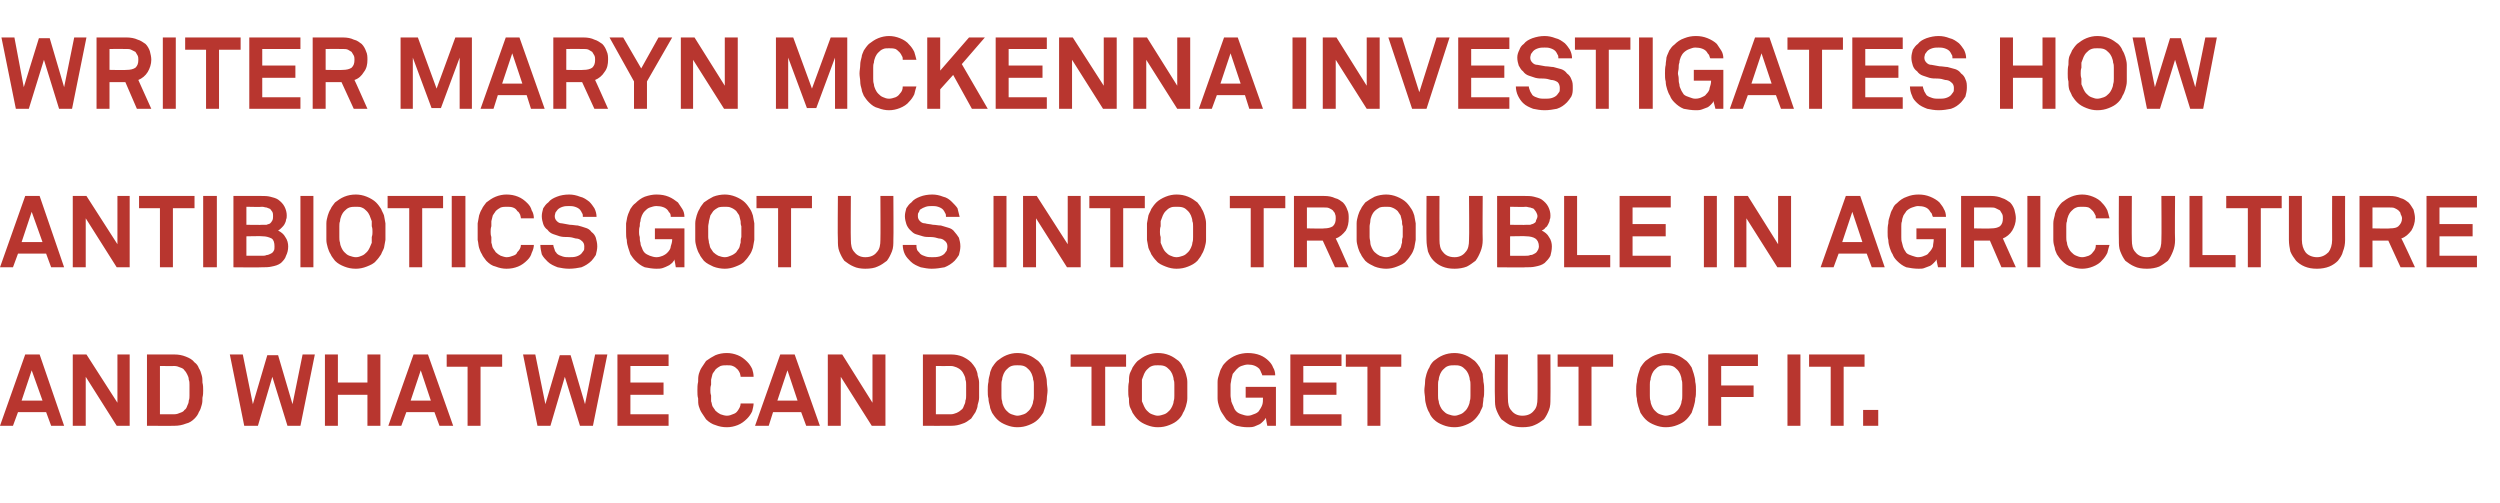 <?xml version="1.0" standalone="no"?><!DOCTYPE svg PUBLIC "-//W3C//DTD SVG 1.1//EN" "http://www.w3.org/Graphics/SVG/1.1/DTD/svg11.dtd"><svg xmlns="http://www.w3.org/2000/svg" version="1.1" width="347px" height="69.8px" viewBox="0 -5 347 69.8" style="top:-5px">  <desc>WrITEr MAryn MCKEnnA InvEsTIgATEs HoW AnTIBIoTICs goT Us InTo TroUBLE In AgrICULTUrE And WHAT WE CAn do To gET oUT of...</desc>  <defs/>  <g id="Polygon8554">    <path d="M 7.1 54.1 L 6.4 52.2 L 2.5 52.2 L 1.8 54.1 L 0 54.1 L 3.5 44.2 L 5.5 44.2 L 8.9 54.1 L 7.1 54.1 Z M 4.4 46.4 L 3 50.6 L 5.9 50.6 L 4.4 46.4 Z M 16.2 54.1 L 11.9 47.3 L 11.9 54.1 L 10.1 54.1 L 10.1 44.2 L 12 44.2 L 16.3 50.9 L 16.3 44.2 L 18 44.2 L 18 54.1 L 16.2 54.1 Z M 28.2 49.2 C 28.2 49.5 28.2 49.8 28.1 50.2 C 28.1 50.5 28.1 50.9 28 51.2 C 27.9 51.6 27.8 51.9 27.6 52.2 C 27.5 52.5 27.3 52.8 27 53.1 C 26.7 53.4 26.3 53.7 25.8 53.8 C 25.3 54 24.8 54.1 24.2 54.1 C 24.23 54.12 20.4 54.1 20.4 54.1 L 20.4 44.2 C 20.4 44.2 24.23 44.2 24.2 44.2 C 24.8 44.2 25.3 44.3 25.8 44.5 C 26.3 44.7 26.7 44.9 27 45.3 C 27.3 45.5 27.5 45.8 27.6 46.1 C 27.8 46.4 27.9 46.7 28 47.1 C 28.1 47.4 28.1 47.8 28.1 48.1 C 28.2 48.5 28.2 48.8 28.2 49.2 Z M 26.3 49.2 C 26.3 48.9 26.3 48.7 26.3 48.4 C 26.3 48.2 26.3 47.9 26.2 47.7 C 26.2 47.4 26.1 47.2 26 47 C 25.9 46.8 25.8 46.6 25.6 46.4 C 25.5 46.2 25.3 46.1 25 46 C 24.8 45.9 24.5 45.8 24.2 45.8 C 24.23 45.82 22.2 45.8 22.2 45.8 L 22.2 52.5 C 22.2 52.5 24.23 52.5 24.2 52.5 C 24.5 52.5 24.8 52.4 25 52.3 C 25.3 52.2 25.5 52.1 25.6 51.9 C 25.8 51.8 25.9 51.6 26 51.3 C 26.1 51.1 26.2 50.9 26.2 50.6 C 26.3 50.4 26.3 50.1 26.3 49.9 C 26.3 49.6 26.3 49.4 26.3 49.2 Z M 41.7 54.1 L 39.9 54.1 L 37.8 47.3 L 35.8 54.1 L 33.9 54.1 L 31.9 44.2 L 33.7 44.2 L 35.1 51.1 L 37.1 44.3 L 38.6 44.3 L 40.6 51.1 L 42 44.2 L 43.7 44.2 L 41.7 54.1 Z M 51 54.1 L 51 49.8 L 46.9 49.8 L 46.9 54.1 L 45.1 54.1 L 45.1 44.2 L 46.9 44.2 L 46.9 48.1 L 51 48.1 L 51 44.2 L 52.8 44.2 L 52.8 54.1 L 51 54.1 Z M 61 54.1 L 60.3 52.2 L 56.4 52.2 L 55.7 54.1 L 53.9 54.1 L 57.4 44.2 L 59.4 44.2 L 62.9 54.1 L 61 54.1 Z M 58.4 46.4 L 57 50.6 L 59.8 50.6 L 58.4 46.4 Z M 66.7 45.9 L 66.7 54.1 L 64.9 54.1 L 64.9 45.9 L 62 45.9 L 62 44.2 L 69.7 44.2 L 69.7 45.9 L 66.7 45.9 Z M 82.3 54.1 L 80.5 54.1 L 78.4 47.3 L 76.4 54.1 L 74.6 54.1 L 72.6 44.2 L 74.3 44.2 L 75.7 51.1 L 77.7 44.3 L 79.2 44.3 L 81.2 51.1 L 82.6 44.2 L 84.3 44.2 L 82.3 54.1 Z M 85.7 54.1 L 85.7 44.2 L 92.8 44.2 L 92.8 45.8 L 87.5 45.8 L 87.5 48.1 L 92.1 48.1 L 92.1 49.8 L 87.5 49.8 L 87.5 52.5 L 92.8 52.5 L 92.8 54.1 L 85.7 54.1 Z M 104.6 51 C 104.6 51.3 104.5 51.7 104.4 52.1 C 104.2 52.5 104 52.8 103.7 53.1 C 103.3 53.5 102.9 53.8 102.4 54 C 101.9 54.2 101.4 54.3 100.9 54.3 C 100.3 54.3 99.8 54.2 99.3 54 C 98.9 53.9 98.4 53.6 98 53.2 C 97.8 52.9 97.6 52.6 97.4 52.3 C 97.2 52 97.1 51.7 97 51.4 C 96.9 51.1 96.9 50.7 96.9 50.3 C 96.8 50 96.8 49.6 96.8 49.2 C 96.8 48.8 96.8 48.4 96.9 48 C 96.9 47.6 96.9 47.3 97 46.9 C 97.1 46.6 97.2 46.3 97.4 46 C 97.6 45.7 97.8 45.4 98 45.1 C 98.4 44.8 98.9 44.5 99.3 44.3 C 99.8 44.1 100.3 44 100.9 44 C 101.4 44 101.9 44.1 102.4 44.3 C 102.9 44.5 103.3 44.8 103.7 45.2 C 104 45.5 104.2 45.8 104.4 46.2 C 104.5 46.5 104.6 46.9 104.6 47.3 C 104.6 47.3 102.8 47.3 102.8 47.3 C 102.8 47.1 102.7 46.9 102.7 46.8 C 102.6 46.6 102.5 46.4 102.4 46.3 C 102.2 46.1 102 45.9 101.7 45.8 C 101.5 45.7 101.2 45.7 100.9 45.7 C 100.6 45.7 100.3 45.7 100 45.8 C 99.8 45.9 99.5 46.1 99.3 46.3 C 99.2 46.5 99 46.7 98.9 46.9 C 98.8 47.2 98.8 47.4 98.7 47.7 C 98.7 47.9 98.7 48.2 98.7 48.4 C 98.6 48.7 98.6 48.9 98.6 49.2 C 98.6 49.4 98.6 49.6 98.7 49.9 C 98.7 50.2 98.7 50.4 98.7 50.7 C 98.8 50.9 98.8 51.2 98.9 51.4 C 99 51.6 99.2 51.8 99.3 52 C 99.5 52.2 99.8 52.4 100 52.5 C 100.3 52.6 100.6 52.7 100.9 52.7 C 101.2 52.7 101.5 52.6 101.7 52.5 C 102 52.4 102.2 52.3 102.4 52 C 102.6 51.7 102.8 51.4 102.8 51 C 102.8 51 104.6 51 104.6 51 Z M 111.9 54.1 L 111.2 52.2 L 107.3 52.2 L 106.7 54.1 L 104.8 54.1 L 108.3 44.2 L 110.3 44.2 L 113.8 54.1 L 111.9 54.1 Z M 109.3 46.4 L 107.9 50.6 L 110.7 50.6 L 109.3 46.4 Z M 121 54.1 L 116.7 47.3 L 116.7 54.1 L 114.9 54.1 L 114.9 44.2 L 116.9 44.2 L 121.1 50.9 L 121.1 44.2 L 122.9 44.2 L 122.9 54.1 L 121 54.1 Z M 135.9 49.2 C 135.9 49.5 135.9 49.8 135.9 50.2 C 135.9 50.5 135.8 50.9 135.7 51.2 C 135.7 51.6 135.5 51.9 135.4 52.2 C 135.2 52.5 135 52.8 134.8 53.1 C 134.4 53.4 134 53.7 133.6 53.8 C 133.1 54 132.6 54.1 132 54.1 C 131.99 54.12 128.1 54.1 128.1 54.1 L 128.1 44.2 C 128.1 44.2 131.99 44.2 132 44.2 C 132.6 44.2 133.1 44.3 133.6 44.5 C 134 44.7 134.4 44.9 134.8 45.3 C 135 45.5 135.2 45.8 135.4 46.1 C 135.5 46.4 135.7 46.7 135.7 47.1 C 135.8 47.4 135.9 47.8 135.9 48.1 C 135.9 48.5 135.9 48.8 135.9 49.2 Z M 134.1 49.2 C 134.1 48.9 134.1 48.7 134.1 48.4 C 134.1 48.2 134.1 47.9 134 47.7 C 134 47.4 133.9 47.2 133.8 47 C 133.7 46.8 133.6 46.6 133.4 46.4 C 133.2 46.2 133 46.1 132.8 46 C 132.5 45.9 132.3 45.8 132 45.8 C 131.99 45.82 129.9 45.8 129.9 45.8 L 129.9 52.5 C 129.9 52.5 131.99 52.5 132 52.5 C 132.3 52.5 132.5 52.4 132.8 52.3 C 133 52.2 133.2 52.1 133.4 51.9 C 133.6 51.8 133.7 51.6 133.8 51.3 C 133.9 51.1 134 50.9 134 50.6 C 134.1 50.4 134.1 50.1 134.1 49.9 C 134.1 49.6 134.1 49.4 134.1 49.2 Z M 145.4 49.2 C 145.4 49.6 145.3 50 145.3 50.3 C 145.3 50.7 145.2 51 145.1 51.4 C 145 51.7 144.9 52 144.8 52.3 C 144.6 52.6 144.4 52.9 144.1 53.2 C 143.7 53.6 143.3 53.8 142.8 54 C 142.3 54.2 141.8 54.3 141.2 54.3 C 140.7 54.3 140.2 54.2 139.7 54 C 139.2 53.8 138.8 53.6 138.4 53.2 C 138.1 52.9 137.9 52.6 137.7 52.3 C 137.6 52 137.4 51.7 137.4 51.4 C 137.3 51 137.2 50.7 137.2 50.3 C 137.1 50 137.1 49.6 137.1 49.2 C 137.1 48.8 137.1 48.4 137.2 48 C 137.2 47.6 137.3 47.3 137.4 46.9 C 137.4 46.6 137.6 46.3 137.7 46 C 137.9 45.7 138.1 45.4 138.4 45.1 C 138.8 44.8 139.2 44.5 139.7 44.3 C 140.2 44.1 140.7 44 141.2 44 C 141.8 44 142.3 44.1 142.8 44.3 C 143.3 44.5 143.7 44.8 144.1 45.1 C 144.4 45.4 144.6 45.7 144.8 46 C 144.9 46.3 145 46.6 145.1 46.9 C 145.2 47.3 145.3 47.6 145.3 48 C 145.3 48.4 145.4 48.8 145.4 49.2 Z M 143.5 49.2 C 143.5 48.9 143.5 48.7 143.5 48.4 C 143.5 48.2 143.5 47.9 143.4 47.7 C 143.4 47.4 143.3 47.2 143.2 46.9 C 143.1 46.7 143 46.5 142.8 46.3 C 142.6 46.1 142.4 45.9 142.1 45.8 C 141.8 45.7 141.5 45.7 141.2 45.7 C 141 45.7 140.7 45.7 140.4 45.8 C 140.1 45.9 139.9 46.1 139.7 46.3 C 139.5 46.5 139.4 46.7 139.3 46.9 C 139.2 47.2 139.1 47.4 139.1 47.7 C 139 47.9 139 48.2 139 48.4 C 139 48.7 139 48.9 139 49.2 C 139 49.4 139 49.6 139 49.9 C 139 50.2 139 50.4 139.1 50.7 C 139.1 50.9 139.2 51.2 139.3 51.4 C 139.4 51.6 139.5 51.8 139.7 52 C 139.9 52.2 140.1 52.4 140.4 52.5 C 140.7 52.6 141 52.7 141.2 52.7 C 141.5 52.7 141.8 52.6 142.1 52.5 C 142.4 52.4 142.6 52.2 142.8 52 C 143 51.8 143.1 51.6 143.2 51.4 C 143.3 51.2 143.4 50.9 143.4 50.7 C 143.5 50.4 143.5 50.2 143.5 49.9 C 143.5 49.6 143.5 49.4 143.5 49.2 Z M 153.4 45.9 L 153.4 54.1 L 151.5 54.1 L 151.5 45.9 L 148.6 45.9 L 148.6 44.2 L 156.3 44.2 L 156.3 45.9 L 153.4 45.9 Z M 164.8 49.2 C 164.8 49.6 164.8 50 164.8 50.3 C 164.8 50.7 164.7 51 164.6 51.4 C 164.5 51.7 164.4 52 164.2 52.3 C 164.1 52.6 163.9 52.9 163.6 53.2 C 163.2 53.6 162.8 53.8 162.3 54 C 161.8 54.2 161.3 54.3 160.7 54.3 C 160.2 54.3 159.7 54.2 159.2 54 C 158.7 53.8 158.3 53.6 157.9 53.2 C 157.6 52.9 157.4 52.6 157.2 52.3 C 157.1 52 156.9 51.7 156.8 51.4 C 156.7 51 156.7 50.7 156.7 50.3 C 156.6 50 156.6 49.6 156.6 49.2 C 156.6 48.8 156.6 48.4 156.7 48 C 156.7 47.6 156.7 47.3 156.8 46.9 C 156.9 46.6 157.1 46.3 157.2 46 C 157.4 45.7 157.6 45.4 157.9 45.1 C 158.3 44.8 158.7 44.5 159.2 44.3 C 159.7 44.1 160.2 44 160.7 44 C 161.3 44 161.8 44.1 162.3 44.3 C 162.8 44.5 163.2 44.8 163.6 45.1 C 163.9 45.4 164.1 45.7 164.2 46 C 164.4 46.3 164.5 46.6 164.6 46.9 C 164.7 47.3 164.8 47.6 164.8 48 C 164.8 48.4 164.8 48.8 164.8 49.2 Z M 163 49.2 C 163 48.9 163 48.7 163 48.4 C 163 48.2 163 47.9 162.9 47.7 C 162.9 47.4 162.8 47.2 162.7 46.9 C 162.6 46.7 162.5 46.5 162.3 46.3 C 162.1 46.1 161.9 45.9 161.6 45.8 C 161.3 45.7 161 45.7 160.7 45.7 C 160.4 45.7 160.2 45.7 159.9 45.8 C 159.6 45.9 159.4 46.1 159.2 46.3 C 159 46.5 158.9 46.7 158.8 46.9 C 158.7 47.2 158.6 47.4 158.5 47.7 C 158.5 47.9 158.5 48.2 158.5 48.4 C 158.5 48.7 158.5 48.9 158.5 49.2 C 158.5 49.4 158.5 49.6 158.5 49.9 C 158.5 50.2 158.5 50.4 158.5 50.7 C 158.6 50.9 158.7 51.2 158.8 51.4 C 158.9 51.6 159 51.8 159.2 52 C 159.4 52.2 159.6 52.4 159.9 52.5 C 160.2 52.6 160.4 52.7 160.7 52.7 C 161 52.7 161.3 52.6 161.6 52.5 C 161.9 52.4 162.1 52.2 162.3 52 C 162.5 51.8 162.6 51.6 162.7 51.4 C 162.8 51.2 162.9 50.9 162.9 50.7 C 163 50.4 163 50.2 163 49.9 C 163 49.6 163 49.4 163 49.2 Z M 175.9 54.1 C 175.9 54.1 175.68 53.03 175.7 53 C 175.6 53.2 175.5 53.3 175.3 53.5 C 175.2 53.6 175 53.8 174.8 53.9 C 174.6 54 174.3 54.1 174.1 54.2 C 173.8 54.3 173.5 54.3 173.2 54.3 C 172.6 54.3 172.1 54.2 171.6 54.1 C 171.1 53.9 170.6 53.6 170.2 53.2 C 170 52.9 169.8 52.6 169.6 52.3 C 169.4 52 169.3 51.7 169.2 51.4 C 169.1 51.1 169 50.7 169 50.3 C 169 50 169 49.6 169 49.2 C 169 48.8 169 48.4 169 48 C 169 47.6 169.1 47.3 169.2 47 C 169.3 46.6 169.4 46.3 169.6 46 C 169.7 45.7 170 45.4 170.2 45.2 C 170.6 44.8 171.1 44.5 171.6 44.3 C 172.1 44.1 172.7 44 173.2 44 C 173.8 44 174.4 44.1 174.9 44.3 C 175.4 44.5 175.8 44.8 176.1 45.1 C 176.4 45.4 176.6 45.7 176.7 46 C 176.9 46.3 177 46.7 177 47.1 C 177 47.1 175.2 47.1 175.2 47.1 C 175.2 47 175.1 46.8 175 46.6 C 175 46.5 174.9 46.4 174.8 46.2 C 174.4 45.8 173.9 45.6 173.2 45.6 C 172.9 45.6 172.6 45.7 172.3 45.8 C 172 45.9 171.8 46.1 171.6 46.3 C 171.4 46.5 171.3 46.7 171.1 46.9 C 171 47.2 171 47.4 170.9 47.7 C 170.9 47.9 170.8 48.2 170.8 48.4 C 170.8 48.7 170.8 48.9 170.8 49.2 C 170.8 49.4 170.8 49.6 170.8 49.9 C 170.8 50.2 170.9 50.4 170.9 50.7 C 171 51 171.1 51.2 171.2 51.4 C 171.3 51.7 171.4 51.9 171.6 52.1 C 171.8 52.3 172 52.4 172.3 52.5 C 172.6 52.6 172.9 52.7 173.2 52.7 C 173.5 52.7 173.8 52.6 174 52.5 C 174.3 52.4 174.5 52.3 174.7 52.1 C 174.9 51.8 175.1 51.5 175.2 51.2 C 175.3 50.9 175.3 50.6 175.3 50.2 C 175.31 50.19 172.9 50.2 172.9 50.2 L 172.9 48.7 L 177.1 48.7 L 177.1 54.1 L 175.9 54.1 Z M 179.1 54.1 L 179.1 44.2 L 186.2 44.2 L 186.2 45.8 L 180.9 45.8 L 180.9 48.1 L 185.5 48.1 L 185.5 49.8 L 180.9 49.8 L 180.9 52.5 L 186.2 52.5 L 186.2 54.1 L 179.1 54.1 Z M 191.6 45.9 L 191.6 54.1 L 189.8 54.1 L 189.8 45.9 L 186.8 45.9 L 186.8 44.2 L 194.5 44.2 L 194.5 45.9 L 191.6 45.9 Z M 206 49.2 C 206 49.6 206 50 205.9 50.3 C 205.9 50.7 205.8 51 205.8 51.4 C 205.7 51.7 205.5 52 205.4 52.3 C 205.2 52.6 205 52.9 204.7 53.2 C 204.3 53.6 203.9 53.8 203.4 54 C 202.9 54.2 202.4 54.3 201.9 54.3 C 201.3 54.3 200.8 54.2 200.3 54 C 199.8 53.8 199.4 53.6 199 53.2 C 198.7 52.9 198.5 52.6 198.4 52.3 C 198.2 52 198.1 51.7 198 51.4 C 197.9 51 197.8 50.7 197.8 50.3 C 197.8 50 197.7 49.6 197.7 49.2 C 197.7 48.8 197.8 48.4 197.8 48 C 197.8 47.6 197.9 47.3 198 46.9 C 198.1 46.6 198.2 46.3 198.4 46 C 198.5 45.7 198.7 45.4 199 45.1 C 199.4 44.8 199.8 44.5 200.3 44.3 C 200.8 44.1 201.3 44 201.9 44 C 202.4 44 202.9 44.1 203.4 44.3 C 203.9 44.5 204.3 44.8 204.7 45.1 C 205 45.4 205.2 45.7 205.4 46 C 205.5 46.3 205.7 46.6 205.8 46.9 C 205.8 47.3 205.9 47.6 205.9 48 C 206 48.4 206 48.8 206 49.2 Z M 204.1 49.2 C 204.1 48.9 204.1 48.7 204.1 48.4 C 204.1 48.2 204.1 47.9 204 47.7 C 204 47.4 203.9 47.2 203.8 46.9 C 203.7 46.7 203.6 46.5 203.4 46.3 C 203.2 46.1 203 45.9 202.7 45.8 C 202.4 45.7 202.2 45.7 201.9 45.7 C 201.6 45.7 201.3 45.7 201 45.8 C 200.7 45.9 200.5 46.1 200.3 46.3 C 200.1 46.5 200 46.7 199.9 46.9 C 199.8 47.2 199.7 47.4 199.7 47.7 C 199.6 47.9 199.6 48.2 199.6 48.4 C 199.6 48.7 199.6 48.9 199.6 49.2 C 199.6 49.4 199.6 49.6 199.6 49.9 C 199.6 50.2 199.6 50.4 199.7 50.7 C 199.7 50.9 199.8 51.2 199.9 51.4 C 200 51.6 200.1 51.8 200.3 52 C 200.5 52.2 200.7 52.4 201 52.5 C 201.3 52.6 201.6 52.7 201.9 52.7 C 202.2 52.7 202.4 52.6 202.7 52.5 C 203 52.4 203.2 52.2 203.4 52 C 203.6 51.8 203.7 51.6 203.8 51.4 C 203.9 51.2 204 50.9 204 50.7 C 204.1 50.4 204.1 50.2 204.1 49.9 C 204.1 49.6 204.1 49.4 204.1 49.2 Z M 215.2 50.3 C 215.2 50.9 215.2 51.4 215 51.9 C 214.8 52.4 214.6 52.8 214.3 53.2 C 213.9 53.5 213.5 53.8 213 54 C 212.6 54.2 212 54.3 211.3 54.3 C 210.7 54.3 210.1 54.2 209.6 54 C 209.2 53.8 208.8 53.5 208.4 53.2 C 208.1 52.8 207.9 52.4 207.7 51.9 C 207.5 51.4 207.5 50.9 207.5 50.3 C 207.45 50.31 207.5 44.2 207.5 44.2 L 209.3 44.2 C 209.3 44.2 209.26 50.29 209.3 50.3 C 209.3 51 209.4 51.6 209.8 52 C 210.1 52.4 210.6 52.7 211.3 52.7 C 212.1 52.7 212.6 52.4 212.9 52 C 213.3 51.6 213.4 51 213.4 50.3 C 213.43 50.29 213.4 44.2 213.4 44.2 L 215.2 44.2 C 215.2 44.2 215.23 50.31 215.2 50.3 Z M 220.9 45.9 L 220.9 54.1 L 219.1 54.1 L 219.1 45.9 L 216.2 45.9 L 216.2 44.2 L 223.9 44.2 L 223.9 45.9 L 220.9 45.9 Z M 235.4 49.2 C 235.4 49.6 235.4 50 235.3 50.3 C 235.3 50.7 235.2 51 235.1 51.4 C 235 51.7 234.9 52 234.8 52.3 C 234.6 52.6 234.4 52.9 234.1 53.2 C 233.7 53.6 233.3 53.8 232.8 54 C 232.3 54.2 231.8 54.3 231.2 54.3 C 230.7 54.3 230.2 54.2 229.7 54 C 229.2 53.8 228.8 53.6 228.4 53.2 C 228.1 52.9 227.9 52.6 227.7 52.3 C 227.6 52 227.5 51.7 227.4 51.4 C 227.3 51 227.2 50.7 227.2 50.3 C 227.1 50 227.1 49.6 227.1 49.2 C 227.1 48.8 227.1 48.4 227.2 48 C 227.2 47.6 227.3 47.3 227.4 46.9 C 227.5 46.6 227.6 46.3 227.7 46 C 227.9 45.7 228.1 45.4 228.4 45.1 C 228.8 44.8 229.2 44.5 229.7 44.3 C 230.2 44.1 230.7 44 231.2 44 C 231.8 44 232.3 44.1 232.8 44.3 C 233.3 44.5 233.7 44.8 234.1 45.1 C 234.4 45.4 234.6 45.7 234.8 46 C 234.9 46.3 235 46.6 235.1 46.9 C 235.2 47.3 235.3 47.6 235.3 48 C 235.4 48.4 235.4 48.8 235.4 49.2 Z M 233.5 49.2 C 233.5 48.9 233.5 48.7 233.5 48.4 C 233.5 48.2 233.5 47.9 233.4 47.7 C 233.4 47.4 233.3 47.2 233.2 46.9 C 233.1 46.7 233 46.5 232.8 46.3 C 232.6 46.1 232.4 45.9 232.1 45.8 C 231.8 45.7 231.5 45.7 231.2 45.7 C 231 45.7 230.7 45.7 230.4 45.8 C 230.1 45.9 229.9 46.1 229.7 46.3 C 229.5 46.5 229.4 46.7 229.3 46.9 C 229.2 47.2 229.1 47.4 229.1 47.7 C 229 47.9 229 48.2 229 48.4 C 229 48.7 229 48.9 229 49.2 C 229 49.4 229 49.6 229 49.9 C 229 50.2 229 50.4 229.1 50.7 C 229.1 50.9 229.2 51.2 229.3 51.4 C 229.4 51.6 229.5 51.8 229.7 52 C 229.9 52.2 230.1 52.4 230.4 52.5 C 230.7 52.6 231 52.7 231.2 52.7 C 231.5 52.7 231.8 52.6 232.1 52.5 C 232.4 52.4 232.6 52.2 232.8 52 C 233 51.8 233.1 51.6 233.2 51.4 C 233.3 51.2 233.4 50.9 233.4 50.7 C 233.5 50.4 233.5 50.2 233.5 49.9 C 233.5 49.6 233.5 49.4 233.5 49.2 Z M 238.9 45.8 L 238.9 48.5 L 243.4 48.5 L 243.4 50.1 L 238.9 50.1 L 238.9 54.1 L 237.1 54.1 L 237.1 44.2 L 244 44.2 L 244 45.8 L 238.9 45.8 Z M 248.1 54.1 L 248.1 44.2 L 249.9 44.2 L 249.9 54.1 L 248.1 54.1 Z M 255.9 45.9 L 255.9 54.1 L 254.1 54.1 L 254.1 45.9 L 251.1 45.9 L 251.1 44.2 L 258.8 44.2 L 258.8 45.9 L 255.9 45.9 Z M 258.6 54.1 L 258.6 51.9 L 260.7 51.9 L 260.7 54.1 L 258.6 54.1 Z " stroke="none" fill="#b8362f"/>  </g>  <g id="Polygon8553">    <path d="M 7.1 32.1 L 6.4 30.2 L 2.5 30.2 L 1.8 32.1 L 0 32.1 L 3.5 22.2 L 5.5 22.2 L 8.9 32.1 L 7.1 32.1 Z M 4.4 24.4 L 3 28.6 L 5.9 28.6 L 4.4 24.4 Z M 16.2 32.1 L 11.9 25.3 L 11.9 32.1 L 10.1 32.1 L 10.1 22.2 L 12 22.2 L 16.3 28.9 L 16.3 22.2 L 18 22.2 L 18 32.1 L 16.2 32.1 Z M 24 23.9 L 24 32.1 L 22.2 32.1 L 22.2 23.9 L 19.3 23.9 L 19.3 22.2 L 27 22.2 L 27 23.9 L 24 23.9 Z M 28.2 32.1 L 28.2 22.2 L 30.1 22.2 L 30.1 32.1 L 28.2 32.1 Z M 40 29.2 C 40 29.7 39.9 30.1 39.7 30.5 C 39.6 30.9 39.3 31.2 39 31.5 C 38.6 31.8 38.2 31.9 37.7 32 C 37.3 32.1 36.8 32.1 36.3 32.1 C 36.33 32.14 32.4 32.1 32.4 32.1 L 32.4 22.2 C 32.4 22.2 36.33 22.2 36.3 22.2 C 36.7 22.2 37.1 22.2 37.5 22.3 C 37.9 22.4 38.3 22.5 38.6 22.7 C 39 23 39.3 23.3 39.5 23.7 C 39.7 24.1 39.8 24.5 39.8 24.9 C 39.8 25.1 39.8 25.3 39.7 25.5 C 39.7 25.7 39.6 25.9 39.5 26.1 C 39.4 26.3 39.2 26.5 39.1 26.6 C 38.9 26.8 38.8 26.9 38.6 27 C 39 27.2 39.4 27.5 39.6 27.9 C 39.9 28.3 40 28.8 40 29.2 Z M 37.9 25 C 37.9 24.8 37.9 24.6 37.8 24.4 C 37.7 24.3 37.6 24.1 37.5 24 C 37.3 23.9 37.2 23.9 37 23.8 C 36.8 23.8 36.6 23.7 36.4 23.7 C 36.4 23.75 34.2 23.7 34.2 23.7 L 34.2 26.2 C 34.2 26.2 36.44 26.24 36.4 26.2 C 36.6 26.2 36.8 26.2 37 26.2 C 37.2 26.1 37.4 26.1 37.5 26 C 37.6 25.9 37.7 25.8 37.8 25.6 C 37.9 25.4 37.9 25.2 37.9 25 Z M 38.1 29.2 C 38.1 28.7 38 28.3 37.7 28.1 C 37.3 27.9 36.9 27.8 36.5 27.8 C 36.46 27.75 34.2 27.8 34.2 27.8 L 34.2 30.5 C 34.2 30.5 36.4 30.51 36.4 30.5 C 36.6 30.5 36.8 30.5 37 30.4 C 37.2 30.4 37.4 30.3 37.6 30.2 C 37.8 30.1 37.9 30 38 29.8 C 38.1 29.7 38.1 29.4 38.1 29.2 Z M 41.7 32.1 L 41.7 22.2 L 43.5 22.2 L 43.5 32.1 L 41.7 32.1 Z M 53.5 27.2 C 53.5 27.6 53.5 28 53.5 28.3 C 53.4 28.7 53.4 29 53.3 29.4 C 53.2 29.7 53 30 52.9 30.3 C 52.7 30.6 52.5 30.9 52.2 31.2 C 51.9 31.6 51.4 31.8 50.9 32 C 50.4 32.2 49.9 32.3 49.4 32.3 C 48.8 32.3 48.3 32.2 47.8 32 C 47.3 31.8 46.9 31.6 46.5 31.2 C 46.3 30.9 46 30.6 45.9 30.3 C 45.7 30 45.6 29.7 45.5 29.4 C 45.4 29 45.3 28.7 45.3 28.3 C 45.3 28 45.3 27.6 45.3 27.2 C 45.3 26.8 45.3 26.4 45.3 26 C 45.3 25.6 45.4 25.3 45.5 24.9 C 45.6 24.6 45.7 24.3 45.9 24 C 46 23.7 46.3 23.4 46.5 23.1 C 46.9 22.8 47.3 22.5 47.8 22.3 C 48.3 22.1 48.8 22 49.4 22 C 49.9 22 50.4 22.1 50.9 22.3 C 51.4 22.5 51.9 22.8 52.2 23.1 C 52.5 23.4 52.7 23.7 52.9 24 C 53 24.3 53.2 24.6 53.3 24.9 C 53.4 25.3 53.4 25.6 53.5 26 C 53.5 26.4 53.5 26.8 53.5 27.2 Z M 51.7 27.2 C 51.7 26.9 51.7 26.7 51.6 26.4 C 51.6 26.2 51.6 25.9 51.6 25.7 C 51.5 25.4 51.4 25.2 51.3 24.9 C 51.2 24.7 51.1 24.5 50.9 24.3 C 50.7 24.1 50.5 23.9 50.2 23.8 C 50 23.7 49.7 23.7 49.4 23.7 C 49.1 23.7 48.8 23.7 48.5 23.8 C 48.2 23.9 48 24.1 47.8 24.3 C 47.6 24.5 47.5 24.7 47.4 24.9 C 47.3 25.2 47.2 25.4 47.2 25.7 C 47.1 25.9 47.1 26.2 47.1 26.4 C 47.1 26.7 47.1 26.9 47.1 27.2 C 47.1 27.4 47.1 27.6 47.1 27.9 C 47.1 28.2 47.1 28.4 47.2 28.7 C 47.2 28.9 47.3 29.2 47.4 29.4 C 47.5 29.6 47.6 29.8 47.8 30 C 48 30.2 48.2 30.4 48.5 30.5 C 48.8 30.6 49.1 30.7 49.4 30.7 C 49.7 30.7 50 30.6 50.2 30.5 C 50.5 30.4 50.7 30.2 50.9 30 C 51.1 29.8 51.2 29.6 51.3 29.4 C 51.4 29.2 51.5 28.9 51.6 28.7 C 51.6 28.4 51.6 28.2 51.6 27.9 C 51.7 27.6 51.7 27.4 51.7 27.2 Z M 58.6 23.9 L 58.6 32.1 L 56.8 32.1 L 56.8 23.9 L 53.8 23.9 L 53.8 22.2 L 61.5 22.2 L 61.5 23.9 L 58.6 23.9 Z M 62.7 32.1 L 62.7 22.2 L 64.6 22.2 L 64.6 32.1 L 62.7 32.1 Z M 74.1 29 C 74.1 29.3 74 29.7 73.8 30.1 C 73.7 30.5 73.5 30.8 73.2 31.1 C 72.8 31.5 72.4 31.8 71.9 32 C 71.4 32.2 70.9 32.3 70.3 32.3 C 69.8 32.3 69.3 32.2 68.8 32 C 68.3 31.9 67.9 31.6 67.5 31.2 C 67.3 30.9 67 30.6 66.9 30.3 C 66.7 30 66.6 29.7 66.5 29.4 C 66.4 29.1 66.4 28.7 66.3 28.3 C 66.3 28 66.3 27.6 66.3 27.2 C 66.3 26.8 66.3 26.4 66.3 26 C 66.4 25.6 66.4 25.3 66.5 24.9 C 66.6 24.6 66.7 24.3 66.9 24 C 67 23.7 67.3 23.4 67.5 23.1 C 67.9 22.8 68.3 22.5 68.8 22.3 C 69.3 22.1 69.8 22 70.3 22 C 70.9 22 71.4 22.1 71.9 22.3 C 72.4 22.5 72.8 22.8 73.2 23.2 C 73.5 23.5 73.7 23.8 73.8 24.2 C 74 24.5 74.1 24.9 74.1 25.3 C 74.1 25.3 72.3 25.3 72.3 25.3 C 72.3 25.1 72.2 24.9 72.2 24.8 C 72.1 24.6 72 24.4 71.8 24.3 C 71.7 24.1 71.5 23.9 71.2 23.8 C 70.9 23.7 70.7 23.7 70.3 23.7 C 70.1 23.7 69.8 23.7 69.5 23.8 C 69.3 23.9 69 24.1 68.8 24.3 C 68.7 24.5 68.5 24.7 68.4 24.9 C 68.3 25.2 68.3 25.4 68.2 25.7 C 68.2 25.9 68.2 26.2 68.2 26.4 C 68.1 26.7 68.1 26.9 68.1 27.2 C 68.1 27.4 68.1 27.6 68.2 27.9 C 68.2 28.2 68.2 28.4 68.2 28.7 C 68.3 28.9 68.3 29.2 68.4 29.4 C 68.5 29.6 68.7 29.8 68.8 30 C 69 30.2 69.3 30.4 69.5 30.5 C 69.8 30.6 70.1 30.7 70.3 30.7 C 70.7 30.7 70.9 30.6 71.2 30.5 C 71.5 30.4 71.7 30.3 71.8 30 C 72.1 29.7 72.3 29.4 72.3 29 C 72.3 29 74.1 29 74.1 29 Z M 82.9 29.2 C 82.9 29.6 82.8 30 82.7 30.4 C 82.5 30.7 82.3 31 82.1 31.2 C 81.7 31.6 81.2 31.9 80.7 32.1 C 80.2 32.2 79.6 32.3 79 32.3 C 78.4 32.3 77.9 32.2 77.4 32.1 C 76.9 31.9 76.4 31.7 76 31.3 C 75.7 31 75.4 30.7 75.2 30.3 C 75.1 29.9 75 29.4 75 29 C 75 29 76.8 29 76.8 29 C 76.8 29.2 76.9 29.4 77 29.7 C 77 29.9 77.2 30 77.3 30.2 C 77.5 30.4 77.8 30.5 78.1 30.6 C 78.4 30.7 78.7 30.7 79 30.7 C 79.3 30.7 79.7 30.7 80 30.6 C 80.3 30.5 80.5 30.4 80.7 30.2 C 80.8 30.1 80.9 29.9 81 29.8 C 81.1 29.7 81.1 29.5 81.1 29.2 C 81.1 28.9 81 28.6 80.7 28.4 C 80.5 28.2 80.2 28.1 79.9 28.1 C 79.6 28 79.2 27.9 78.8 27.9 C 78.4 27.9 78.1 27.9 77.7 27.8 C 77.4 27.7 77.1 27.6 76.8 27.5 C 76.5 27.4 76.2 27.2 76 26.9 C 75.7 26.7 75.5 26.4 75.4 26.1 C 75.3 25.8 75.2 25.4 75.2 25 C 75.2 24.6 75.3 24.3 75.4 23.9 C 75.6 23.6 75.8 23.3 76.1 23.1 C 76.4 22.7 76.8 22.5 77.3 22.3 C 77.8 22.1 78.4 22 79 22 C 79.5 22 80 22.1 80.5 22.3 C 81 22.4 81.4 22.7 81.8 23 C 82.1 23.3 82.3 23.6 82.5 23.9 C 82.7 24.3 82.8 24.7 82.8 25.1 C 82.8 25.1 80.9 25.1 80.9 25.1 C 80.9 24.9 80.9 24.7 80.8 24.6 C 80.7 24.4 80.6 24.2 80.5 24.1 C 80.3 23.9 80.1 23.8 79.8 23.7 C 79.5 23.6 79.2 23.6 79 23.6 C 78.7 23.6 78.4 23.6 78.1 23.7 C 77.8 23.8 77.6 23.9 77.4 24.1 C 77.3 24.2 77.2 24.4 77.1 24.5 C 77.1 24.6 77 24.8 77 25 C 77 25.3 77.1 25.5 77.3 25.7 C 77.5 25.9 77.7 26 78 26 C 78.4 26.1 78.7 26.1 79.1 26.2 C 79.5 26.2 79.9 26.3 80.2 26.3 C 80.6 26.4 80.9 26.5 81.2 26.6 C 81.6 26.7 81.9 26.9 82.1 27.2 C 82.4 27.4 82.6 27.7 82.7 28 C 82.8 28.4 82.9 28.7 82.9 29.2 Z M 93.8 32.1 C 93.8 32.1 93.63 31.03 93.6 31 C 93.6 31.2 93.4 31.3 93.3 31.5 C 93.1 31.6 93 31.8 92.7 31.9 C 92.5 32 92.3 32.1 92 32.2 C 91.7 32.3 91.4 32.3 91.1 32.3 C 90.6 32.3 90 32.2 89.5 32.1 C 89 31.9 88.6 31.6 88.2 31.2 C 87.9 30.9 87.7 30.6 87.5 30.3 C 87.4 30 87.3 29.7 87.2 29.4 C 87.1 29.1 87 28.7 87 28.3 C 86.9 28 86.9 27.6 86.9 27.2 C 86.9 26.8 86.9 26.4 86.9 26 C 87 25.6 87 25.3 87.1 25 C 87.2 24.6 87.4 24.3 87.5 24 C 87.7 23.7 87.9 23.4 88.2 23.2 C 88.6 22.8 89 22.5 89.5 22.3 C 90.1 22.1 90.6 22 91.1 22 C 91.8 22 92.3 22.1 92.8 22.3 C 93.3 22.5 93.7 22.8 94.1 23.1 C 94.3 23.4 94.5 23.7 94.7 24 C 94.9 24.3 95 24.7 95 25.1 C 95 25.1 93.1 25.1 93.1 25.1 C 93.1 25 93.1 24.8 93 24.6 C 92.9 24.5 92.8 24.4 92.7 24.2 C 92.4 23.8 91.8 23.6 91.1 23.6 C 90.8 23.6 90.5 23.7 90.2 23.8 C 89.9 23.9 89.7 24.1 89.5 24.3 C 89.3 24.5 89.2 24.7 89.1 24.9 C 89 25.2 88.9 25.4 88.9 25.7 C 88.8 25.9 88.8 26.2 88.8 26.4 C 88.7 26.7 88.7 26.9 88.7 27.2 C 88.7 27.4 88.7 27.6 88.8 27.9 C 88.8 28.2 88.8 28.4 88.9 28.7 C 88.9 29 89 29.2 89.1 29.4 C 89.2 29.7 89.3 29.9 89.5 30.1 C 89.7 30.3 90 30.4 90.2 30.5 C 90.5 30.6 90.8 30.7 91.1 30.7 C 91.5 30.7 91.7 30.6 92 30.5 C 92.2 30.4 92.4 30.3 92.6 30.1 C 92.9 29.8 93.1 29.5 93.1 29.2 C 93.2 28.9 93.3 28.6 93.3 28.2 C 93.25 28.19 90.9 28.2 90.9 28.2 L 90.9 26.7 L 95 26.7 L 95 32.1 L 93.8 32.1 Z M 104.7 27.2 C 104.7 27.6 104.7 28 104.7 28.3 C 104.6 28.7 104.6 29 104.5 29.4 C 104.4 29.7 104.3 30 104.1 30.3 C 103.9 30.6 103.7 30.9 103.4 31.2 C 103.1 31.6 102.6 31.8 102.1 32 C 101.6 32.2 101.1 32.3 100.6 32.3 C 100.1 32.3 99.5 32.2 99 32 C 98.6 31.8 98.1 31.6 97.7 31.2 C 97.5 30.9 97.2 30.6 97.1 30.3 C 96.9 30 96.8 29.7 96.7 29.4 C 96.6 29 96.5 28.7 96.5 28.3 C 96.5 28 96.5 27.6 96.5 27.2 C 96.5 26.8 96.5 26.4 96.5 26 C 96.5 25.6 96.6 25.3 96.7 24.9 C 96.8 24.6 96.9 24.3 97.1 24 C 97.2 23.7 97.5 23.4 97.7 23.1 C 98.1 22.8 98.6 22.5 99 22.3 C 99.5 22.1 100.1 22 100.6 22 C 101.1 22 101.6 22.1 102.1 22.3 C 102.6 22.5 103.1 22.8 103.4 23.1 C 103.7 23.4 103.9 23.7 104.1 24 C 104.3 24.3 104.4 24.6 104.5 24.9 C 104.6 25.3 104.6 25.6 104.7 26 C 104.7 26.4 104.7 26.8 104.7 27.2 Z M 102.9 27.2 C 102.9 26.9 102.9 26.7 102.9 26.4 C 102.8 26.2 102.8 25.9 102.8 25.7 C 102.7 25.4 102.7 25.2 102.6 24.9 C 102.5 24.7 102.3 24.5 102.2 24.3 C 102 24.1 101.7 23.9 101.4 23.8 C 101.2 23.7 100.9 23.7 100.6 23.7 C 100.3 23.7 100 23.7 99.7 23.8 C 99.5 23.9 99.2 24.1 99 24.3 C 98.9 24.5 98.7 24.7 98.6 24.9 C 98.5 25.2 98.5 25.4 98.4 25.7 C 98.4 25.9 98.3 26.2 98.3 26.4 C 98.3 26.7 98.3 26.9 98.3 27.2 C 98.3 27.4 98.3 27.6 98.3 27.9 C 98.3 28.2 98.4 28.4 98.4 28.7 C 98.5 28.9 98.5 29.2 98.6 29.4 C 98.7 29.6 98.9 29.8 99 30 C 99.2 30.2 99.5 30.4 99.7 30.5 C 100 30.6 100.3 30.7 100.6 30.7 C 100.9 30.7 101.2 30.6 101.4 30.5 C 101.7 30.4 102 30.2 102.2 30 C 102.3 29.8 102.5 29.6 102.6 29.4 C 102.7 29.2 102.7 28.9 102.8 28.7 C 102.8 28.4 102.8 28.2 102.9 27.9 C 102.9 27.6 102.9 27.4 102.9 27.2 Z M 109.8 23.9 L 109.8 32.1 L 108 32.1 L 108 23.9 L 105 23.9 L 105 22.2 L 112.7 22.2 L 112.7 23.9 L 109.8 23.9 Z M 124 28.3 C 124 28.9 124 29.4 123.8 29.9 C 123.6 30.4 123.4 30.8 123.1 31.2 C 122.7 31.5 122.3 31.8 121.8 32 C 121.4 32.2 120.8 32.3 120.1 32.3 C 119.5 32.3 118.9 32.2 118.5 32 C 118 31.8 117.6 31.5 117.2 31.2 C 116.9 30.8 116.7 30.4 116.5 29.9 C 116.3 29.4 116.3 28.9 116.3 28.3 C 116.25 28.31 116.3 22.2 116.3 22.2 L 118.1 22.2 C 118.1 22.2 118.06 28.29 118.1 28.3 C 118.1 29 118.2 29.6 118.6 30 C 118.9 30.4 119.4 30.7 120.1 30.7 C 120.9 30.7 121.4 30.4 121.7 30 C 122.1 29.6 122.2 29 122.2 28.3 C 122.23 28.29 122.2 22.2 122.2 22.2 L 124 22.2 C 124 22.2 124.04 28.31 124 28.3 Z M 133.3 29.2 C 133.3 29.6 133.2 30 133.1 30.4 C 132.9 30.7 132.7 31 132.5 31.2 C 132.1 31.6 131.6 31.9 131.1 32.1 C 130.5 32.2 130 32.3 129.3 32.3 C 128.8 32.3 128.3 32.2 127.8 32.1 C 127.3 31.9 126.8 31.7 126.4 31.3 C 126.1 31 125.8 30.7 125.6 30.3 C 125.4 29.9 125.3 29.4 125.3 29 C 125.3 29 127.2 29 127.2 29 C 127.2 29.2 127.2 29.4 127.3 29.7 C 127.4 29.9 127.6 30 127.7 30.2 C 127.9 30.4 128.2 30.5 128.5 30.6 C 128.8 30.7 129.1 30.7 129.4 30.7 C 129.7 30.7 130 30.7 130.4 30.6 C 130.7 30.5 130.9 30.4 131.1 30.2 C 131.2 30.1 131.3 29.9 131.4 29.8 C 131.4 29.7 131.5 29.5 131.5 29.2 C 131.5 28.9 131.4 28.6 131.1 28.4 C 130.9 28.2 130.6 28.1 130.3 28.1 C 130 28 129.6 27.9 129.2 27.9 C 128.8 27.9 128.4 27.9 128.1 27.8 C 127.8 27.7 127.4 27.6 127.1 27.5 C 126.8 27.4 126.6 27.2 126.3 26.9 C 126.1 26.7 125.9 26.4 125.8 26.1 C 125.7 25.8 125.6 25.4 125.6 25 C 125.6 24.6 125.7 24.3 125.8 23.9 C 126 23.6 126.2 23.3 126.5 23.1 C 126.8 22.7 127.2 22.5 127.7 22.3 C 128.2 22.1 128.8 22 129.4 22 C 129.9 22 130.4 22.1 130.9 22.3 C 131.4 22.4 131.8 22.7 132.1 23 C 132.4 23.3 132.7 23.6 132.9 23.9 C 133 24.3 133.1 24.7 133.2 25.1 C 133.2 25.1 131.3 25.1 131.3 25.1 C 131.3 24.9 131.3 24.7 131.2 24.6 C 131.1 24.4 131 24.2 130.9 24.1 C 130.7 23.9 130.5 23.8 130.2 23.7 C 129.9 23.6 129.6 23.6 129.4 23.6 C 129.1 23.6 128.8 23.6 128.5 23.7 C 128.2 23.8 128 23.9 127.7 24.1 C 127.6 24.2 127.6 24.4 127.5 24.5 C 127.4 24.6 127.4 24.8 127.4 25 C 127.4 25.3 127.5 25.5 127.7 25.7 C 127.9 25.9 128.1 26 128.4 26 C 128.7 26.1 129.1 26.1 129.5 26.2 C 129.9 26.2 130.2 26.3 130.6 26.3 C 130.9 26.4 131.3 26.5 131.6 26.6 C 132 26.7 132.3 26.9 132.5 27.2 C 132.7 27.4 132.9 27.7 133.1 28 C 133.2 28.4 133.3 28.7 133.3 29.2 Z M 137.9 32.1 L 137.9 22.2 L 139.7 22.2 L 139.7 32.1 L 137.9 32.1 Z M 148.1 32.1 L 143.8 25.3 L 143.8 32.1 L 142 32.1 L 142 22.2 L 143.9 22.2 L 148.2 28.9 L 148.2 22.2 L 150 22.2 L 150 32.1 L 148.1 32.1 Z M 155.9 23.9 L 155.9 32.1 L 154.1 32.1 L 154.1 23.9 L 151.2 23.9 L 151.2 22.2 L 158.9 22.2 L 158.9 23.9 L 155.9 23.9 Z M 167.4 27.2 C 167.4 27.6 167.4 28 167.4 28.3 C 167.4 28.7 167.3 29 167.2 29.4 C 167.1 29.7 167 30 166.8 30.3 C 166.7 30.6 166.4 30.9 166.2 31.2 C 165.8 31.6 165.4 31.8 164.9 32 C 164.4 32.2 163.9 32.3 163.3 32.3 C 162.8 32.3 162.3 32.2 161.8 32 C 161.3 31.8 160.8 31.6 160.5 31.2 C 160.2 30.9 160 30.6 159.8 30.3 C 159.7 30 159.5 29.7 159.4 29.4 C 159.3 29 159.3 28.7 159.2 28.3 C 159.2 28 159.2 27.6 159.2 27.2 C 159.2 26.8 159.2 26.4 159.2 26 C 159.3 25.6 159.3 25.3 159.4 24.9 C 159.5 24.6 159.7 24.3 159.8 24 C 160 23.7 160.2 23.4 160.5 23.1 C 160.8 22.8 161.3 22.5 161.8 22.3 C 162.3 22.1 162.8 22 163.3 22 C 163.9 22 164.4 22.1 164.9 22.3 C 165.4 22.5 165.8 22.8 166.2 23.1 C 166.4 23.4 166.7 23.7 166.8 24 C 167 24.3 167.1 24.6 167.2 24.9 C 167.3 25.3 167.4 25.6 167.4 26 C 167.4 26.4 167.4 26.8 167.4 27.2 Z M 165.6 27.2 C 165.6 26.9 165.6 26.7 165.6 26.4 C 165.6 26.2 165.6 25.9 165.5 25.7 C 165.5 25.4 165.4 25.2 165.3 24.9 C 165.2 24.7 165.1 24.5 164.9 24.3 C 164.7 24.1 164.5 23.9 164.2 23.8 C 163.9 23.7 163.6 23.7 163.3 23.7 C 163 23.7 162.7 23.7 162.5 23.8 C 162.2 23.9 162 24.1 161.8 24.3 C 161.6 24.5 161.5 24.7 161.4 24.9 C 161.3 25.2 161.2 25.4 161.1 25.7 C 161.1 25.9 161.1 26.2 161.1 26.4 C 161 26.7 161 26.9 161 27.2 C 161 27.4 161 27.6 161.1 27.9 C 161.1 28.2 161.1 28.4 161.1 28.7 C 161.2 28.9 161.3 29.2 161.4 29.4 C 161.5 29.6 161.6 29.8 161.8 30 C 162 30.2 162.2 30.4 162.5 30.5 C 162.7 30.6 163 30.7 163.3 30.7 C 163.6 30.7 163.9 30.6 164.2 30.5 C 164.5 30.4 164.7 30.2 164.9 30 C 165.1 29.8 165.2 29.6 165.3 29.4 C 165.4 29.2 165.5 28.9 165.5 28.7 C 165.6 28.4 165.6 28.2 165.6 27.9 C 165.6 27.6 165.6 27.4 165.6 27.2 Z M 175.4 23.9 L 175.4 32.1 L 173.6 32.1 L 173.6 23.9 L 170.7 23.9 L 170.7 22.2 L 178.4 22.2 L 178.4 23.9 L 175.4 23.9 Z M 185.3 32.1 L 183.6 28.4 L 181.4 28.4 L 181.4 32.1 L 179.6 32.1 L 179.6 22.2 C 179.6 22.2 183.8 22.2 183.8 22.2 C 184.4 22.2 184.9 22.3 185.3 22.5 C 185.8 22.6 186.1 22.9 186.4 23.1 C 186.7 23.4 186.9 23.8 187 24.1 C 187.2 24.5 187.2 24.9 187.2 25.3 C 187.2 25.9 187.1 26.5 186.8 27 C 186.4 27.5 186 27.9 185.4 28.1 C 185.43 28.06 187.2 32.1 187.2 32.1 L 185.3 32.1 Z M 185.4 25.3 C 185.4 25.1 185.4 24.9 185.3 24.7 C 185.3 24.5 185.1 24.4 185 24.2 C 184.9 24.1 184.7 24 184.5 23.9 C 184.3 23.8 184.1 23.8 183.8 23.8 C 183.8 23.78 181.4 23.8 181.4 23.8 L 181.4 26.7 C 181.4 26.7 183.83 26.75 183.8 26.7 C 184.3 26.7 184.7 26.6 185 26.4 C 185.3 26.1 185.4 25.8 185.4 25.3 Z M 196.5 27.2 C 196.5 27.6 196.5 28 196.5 28.3 C 196.4 28.7 196.4 29 196.3 29.4 C 196.2 29.7 196.1 30 195.9 30.3 C 195.7 30.6 195.5 30.9 195.2 31.2 C 194.9 31.6 194.4 31.8 193.9 32 C 193.4 32.2 192.9 32.3 192.4 32.3 C 191.9 32.3 191.3 32.2 190.8 32 C 190.4 31.8 189.9 31.6 189.5 31.2 C 189.3 30.9 189 30.6 188.9 30.3 C 188.7 30 188.6 29.7 188.5 29.4 C 188.4 29 188.3 28.7 188.3 28.3 C 188.3 28 188.3 27.6 188.3 27.2 C 188.3 26.8 188.3 26.4 188.3 26 C 188.3 25.6 188.4 25.3 188.5 24.9 C 188.6 24.6 188.7 24.3 188.9 24 C 189 23.7 189.3 23.4 189.5 23.1 C 189.9 22.8 190.4 22.5 190.8 22.3 C 191.3 22.1 191.9 22 192.4 22 C 192.9 22 193.4 22.1 193.9 22.3 C 194.4 22.5 194.9 22.8 195.2 23.1 C 195.5 23.4 195.7 23.7 195.9 24 C 196.1 24.3 196.2 24.6 196.3 24.9 C 196.4 25.3 196.4 25.6 196.5 26 C 196.5 26.4 196.5 26.8 196.5 27.2 Z M 194.7 27.2 C 194.7 26.9 194.7 26.7 194.7 26.4 C 194.6 26.2 194.6 25.9 194.6 25.7 C 194.5 25.4 194.5 25.2 194.4 24.9 C 194.3 24.7 194.1 24.5 194 24.3 C 193.8 24.1 193.5 23.9 193.2 23.8 C 193 23.7 192.7 23.7 192.4 23.7 C 192.1 23.7 191.8 23.7 191.5 23.8 C 191.3 23.9 191 24.1 190.8 24.3 C 190.6 24.5 190.5 24.7 190.4 24.9 C 190.3 25.2 190.2 25.4 190.2 25.7 C 190.2 25.9 190.1 26.2 190.1 26.4 C 190.1 26.7 190.1 26.9 190.1 27.2 C 190.1 27.4 190.1 27.6 190.1 27.9 C 190.1 28.2 190.2 28.4 190.2 28.7 C 190.2 28.9 190.3 29.2 190.4 29.4 C 190.5 29.6 190.6 29.8 190.8 30 C 191 30.2 191.3 30.4 191.5 30.5 C 191.8 30.6 192.1 30.7 192.4 30.7 C 192.7 30.7 193 30.6 193.2 30.5 C 193.5 30.4 193.8 30.2 194 30 C 194.1 29.8 194.3 29.6 194.4 29.4 C 194.5 29.2 194.5 28.9 194.6 28.7 C 194.6 28.4 194.6 28.2 194.7 27.9 C 194.7 27.6 194.7 27.4 194.7 27.2 Z M 205.8 28.3 C 205.8 28.9 205.7 29.4 205.5 29.9 C 205.3 30.4 205.1 30.8 204.8 31.2 C 204.4 31.5 204 31.8 203.6 32 C 203.1 32.2 202.5 32.3 201.9 32.3 C 201.2 32.3 200.7 32.2 200.2 32 C 199.7 31.8 199.3 31.5 199 31.2 C 198.6 30.8 198.4 30.4 198.2 29.9 C 198.1 29.4 198 28.9 198 28.3 C 197.97 28.31 198 22.2 198 22.2 L 199.8 22.2 C 199.8 22.2 199.78 28.29 199.8 28.3 C 199.8 29 199.9 29.6 200.3 30 C 200.6 30.4 201.1 30.7 201.9 30.7 C 202.6 30.7 203.1 30.4 203.4 30 C 203.8 29.6 203.9 29 203.9 28.3 C 203.95 28.29 203.9 22.2 203.9 22.2 L 205.8 22.2 C 205.8 22.2 205.76 28.31 205.8 28.3 Z M 215.4 29.2 C 215.4 29.7 215.3 30.1 215.2 30.5 C 215 30.9 214.7 31.2 214.4 31.5 C 214 31.8 213.6 31.9 213.1 32 C 212.7 32.1 212.2 32.1 211.7 32.1 C 211.75 32.14 207.8 32.1 207.8 32.1 L 207.8 22.2 C 207.8 22.2 211.75 22.2 211.7 22.2 C 212.1 22.2 212.5 22.2 212.9 22.3 C 213.3 22.4 213.7 22.5 214 22.7 C 214.4 23 214.7 23.3 214.9 23.7 C 215.1 24.1 215.2 24.5 215.2 24.9 C 215.2 25.1 215.2 25.3 215.1 25.5 C 215.1 25.7 215 25.9 214.9 26.1 C 214.8 26.3 214.7 26.5 214.5 26.6 C 214.4 26.8 214.2 26.9 214 27 C 214.4 27.2 214.8 27.5 215 27.9 C 215.3 28.3 215.4 28.8 215.4 29.2 Z M 213.4 25 C 213.4 24.8 213.3 24.6 213.2 24.4 C 213.1 24.3 213 24.1 212.9 24 C 212.8 23.9 212.6 23.9 212.4 23.8 C 212.2 23.8 212 23.7 211.8 23.7 C 211.82 23.75 209.6 23.7 209.6 23.7 L 209.6 26.2 C 209.6 26.2 211.86 26.24 211.9 26.2 C 212.1 26.2 212.3 26.2 212.4 26.2 C 212.6 26.1 212.8 26.1 212.9 26 C 213.1 25.9 213.2 25.8 213.2 25.6 C 213.3 25.4 213.4 25.2 213.4 25 Z M 213.6 29.2 C 213.6 28.7 213.4 28.3 213.1 28.1 C 212.8 27.9 212.3 27.8 211.9 27.8 C 211.87 27.75 209.6 27.8 209.6 27.8 L 209.6 30.5 C 209.6 30.5 211.82 30.51 211.8 30.5 C 212 30.5 212.2 30.5 212.4 30.4 C 212.7 30.4 212.8 30.3 213 30.2 C 213.2 30.1 213.3 30 213.4 29.8 C 213.5 29.7 213.6 29.4 213.6 29.2 Z M 217.1 32.1 L 217.1 22.2 L 218.9 22.2 L 218.9 30.4 L 223.5 30.4 L 223.5 32.1 L 217.1 32.1 Z M 224.8 32.1 L 224.8 22.2 L 231.9 22.2 L 231.9 23.8 L 226.6 23.8 L 226.6 26.1 L 231.2 26.1 L 231.2 27.8 L 226.6 27.8 L 226.6 30.5 L 231.9 30.5 L 231.9 32.1 L 224.8 32.1 Z M 236.5 32.1 L 236.5 22.2 L 238.3 22.2 L 238.3 32.1 L 236.5 32.1 Z M 246.7 32.1 L 242.4 25.3 L 242.4 32.1 L 240.7 32.1 L 240.7 22.2 L 242.6 22.2 L 246.8 28.9 L 246.8 22.2 L 248.6 22.2 L 248.6 32.1 L 246.7 32.1 Z M 259.8 32.1 L 259.1 30.2 L 255.2 30.2 L 254.5 32.1 L 252.7 32.1 L 256.2 22.2 L 258.2 22.2 L 261.6 32.1 L 259.8 32.1 Z M 257.1 24.4 L 255.7 28.6 L 258.5 28.6 L 257.1 24.4 Z M 269 32.1 C 269 32.1 268.75 31.03 268.8 31 C 268.7 31.2 268.6 31.3 268.4 31.5 C 268.3 31.6 268.1 31.8 267.9 31.9 C 267.6 32 267.4 32.1 267.1 32.2 C 266.9 32.3 266.6 32.3 266.3 32.3 C 265.7 32.3 265.1 32.2 264.6 32.1 C 264.1 31.9 263.7 31.6 263.3 31.2 C 263 30.9 262.8 30.6 262.7 30.3 C 262.5 30 262.4 29.7 262.3 29.4 C 262.2 29.1 262.1 28.7 262.1 28.3 C 262 28 262 27.6 262 27.2 C 262 26.8 262 26.4 262.1 26 C 262.1 25.6 262.2 25.3 262.3 25 C 262.4 24.6 262.5 24.3 262.7 24 C 262.8 23.7 263 23.4 263.3 23.2 C 263.7 22.8 264.1 22.5 264.7 22.3 C 265.2 22.1 265.7 22 266.3 22 C 266.9 22 267.4 22.1 267.9 22.3 C 268.4 22.5 268.9 22.8 269.2 23.1 C 269.4 23.4 269.7 23.7 269.8 24 C 270 24.3 270.1 24.7 270.1 25.1 C 270.1 25.1 268.3 25.1 268.3 25.1 C 268.2 25 268.2 24.8 268.1 24.6 C 268 24.5 267.9 24.4 267.8 24.2 C 267.5 23.8 267 23.6 266.2 23.6 C 266 23.6 265.7 23.7 265.4 23.8 C 265.1 23.9 264.8 24.1 264.6 24.3 C 264.5 24.5 264.3 24.7 264.2 24.9 C 264.1 25.2 264 25.4 264 25.7 C 263.9 25.9 263.9 26.2 263.9 26.4 C 263.9 26.7 263.9 26.9 263.9 27.2 C 263.9 27.4 263.9 27.6 263.9 27.9 C 263.9 28.2 263.9 28.4 264 28.7 C 264.1 29 264.1 29.2 264.2 29.4 C 264.3 29.7 264.5 29.9 264.6 30.1 C 264.8 30.3 265.1 30.4 265.4 30.5 C 265.7 30.6 266 30.7 266.2 30.7 C 266.6 30.7 266.9 30.6 267.1 30.5 C 267.4 30.4 267.6 30.3 267.7 30.1 C 268 29.8 268.2 29.5 268.3 29.2 C 268.3 28.9 268.4 28.6 268.4 28.2 C 268.38 28.19 266 28.2 266 28.2 L 266 26.7 L 270.1 26.7 L 270.1 32.1 L 269 32.1 Z M 277.8 32.1 L 276.2 28.4 L 274 28.4 L 274 32.1 L 272.2 32.1 L 272.2 22.2 C 272.2 22.2 276.36 22.2 276.4 22.2 C 276.9 22.2 277.5 22.3 277.9 22.5 C 278.3 22.6 278.7 22.9 279 23.1 C 279.3 23.4 279.5 23.8 279.6 24.1 C 279.7 24.5 279.8 24.9 279.8 25.3 C 279.8 25.9 279.6 26.5 279.3 27 C 279 27.5 278.5 27.9 278 28.1 C 277.98 28.06 279.8 32.1 279.8 32.1 L 277.8 32.1 Z M 278 25.3 C 278 25.1 278 24.9 277.9 24.7 C 277.8 24.5 277.7 24.4 277.6 24.2 C 277.4 24.1 277.2 24 277 23.9 C 276.8 23.8 276.6 23.8 276.4 23.8 C 276.36 23.78 274 23.8 274 23.8 L 274 26.7 C 274 26.7 276.38 26.75 276.4 26.7 C 276.9 26.7 277.3 26.6 277.6 26.4 C 277.9 26.1 278 25.8 278 25.3 Z M 281.4 32.1 L 281.4 22.2 L 283.2 22.2 L 283.2 32.1 L 281.4 32.1 Z M 292.8 29 C 292.7 29.3 292.6 29.7 292.5 30.1 C 292.3 30.5 292.1 30.8 291.8 31.1 C 291.5 31.5 291 31.8 290.5 32 C 290 32.2 289.5 32.3 289 32.3 C 288.5 32.3 288 32.2 287.5 32 C 287 31.9 286.6 31.6 286.2 31.2 C 285.9 30.9 285.7 30.6 285.5 30.3 C 285.4 30 285.2 29.7 285.2 29.4 C 285.1 29.1 285 28.7 285 28.3 C 285 28 285 27.6 285 27.2 C 285 26.8 285 26.4 285 26 C 285 25.6 285.1 25.3 285.2 24.9 C 285.2 24.6 285.4 24.3 285.5 24 C 285.7 23.7 285.9 23.4 286.2 23.1 C 286.6 22.8 287 22.5 287.5 22.3 C 288 22.1 288.5 22 289 22 C 289.5 22 290 22.1 290.5 22.3 C 291 22.5 291.5 22.8 291.8 23.2 C 292.1 23.5 292.3 23.8 292.5 24.2 C 292.6 24.5 292.7 24.9 292.8 25.3 C 292.8 25.3 290.9 25.3 290.9 25.3 C 290.9 25.1 290.9 24.9 290.8 24.8 C 290.7 24.6 290.6 24.4 290.5 24.3 C 290.3 24.1 290.1 23.9 289.9 23.8 C 289.6 23.7 289.3 23.7 289 23.7 C 288.7 23.7 288.4 23.7 288.2 23.8 C 287.9 23.9 287.7 24.1 287.5 24.3 C 287.3 24.5 287.2 24.7 287.1 24.9 C 287 25.2 286.9 25.4 286.9 25.7 C 286.8 25.9 286.8 26.2 286.8 26.4 C 286.8 26.7 286.8 26.9 286.8 27.2 C 286.8 27.4 286.8 27.6 286.8 27.9 C 286.8 28.2 286.8 28.4 286.9 28.7 C 286.9 28.9 287 29.2 287.1 29.4 C 287.2 29.6 287.3 29.8 287.5 30 C 287.7 30.2 287.9 30.4 288.2 30.5 C 288.4 30.6 288.7 30.7 289 30.7 C 289.3 30.7 289.6 30.6 289.9 30.5 C 290.1 30.4 290.3 30.3 290.5 30 C 290.8 29.7 290.9 29.4 290.9 29 C 290.9 29 292.8 29 292.8 29 Z M 301.9 28.3 C 301.9 28.9 301.8 29.4 301.6 29.9 C 301.4 30.4 301.2 30.8 300.9 31.2 C 300.5 31.5 300.1 31.8 299.7 32 C 299.2 32.2 298.6 32.3 298 32.3 C 297.3 32.3 296.7 32.2 296.3 32 C 295.8 31.8 295.4 31.5 295 31.2 C 294.7 30.8 294.5 30.4 294.3 29.9 C 294.1 29.4 294.1 28.9 294.1 28.3 C 294.07 28.31 294.1 22.2 294.1 22.2 L 295.9 22.2 C 295.9 22.2 295.87 28.29 295.9 28.3 C 295.9 29 296 29.6 296.4 30 C 296.7 30.4 297.2 30.7 298 30.7 C 298.7 30.7 299.2 30.4 299.5 30 C 299.9 29.6 300 29 300 28.3 C 300.04 28.29 300 22.2 300 22.2 L 301.9 22.2 C 301.9 22.2 301.85 28.31 301.9 28.3 Z M 303.9 32.1 L 303.9 22.2 L 305.7 22.2 L 305.7 30.4 L 310.3 30.4 L 310.3 32.1 L 303.9 32.1 Z M 313.8 23.9 L 313.8 32.1 L 312 32.1 L 312 23.9 L 309 23.9 L 309 22.2 L 316.7 22.2 L 316.7 23.9 L 313.8 23.9 Z M 325.5 28.3 C 325.5 28.9 325.4 29.4 325.2 29.9 C 325.1 30.4 324.8 30.8 324.5 31.2 C 324.2 31.5 323.8 31.8 323.3 32 C 322.8 32.2 322.2 32.3 321.6 32.3 C 320.9 32.3 320.4 32.2 319.9 32 C 319.4 31.8 319 31.5 318.7 31.2 C 318.4 30.8 318.1 30.4 317.9 29.9 C 317.8 29.4 317.7 28.9 317.7 28.3 C 317.7 28.31 317.7 22.2 317.7 22.2 L 319.5 22.2 C 319.5 22.2 319.5 28.29 319.5 28.3 C 319.5 29 319.7 29.6 320 30 C 320.3 30.4 320.9 30.7 321.6 30.7 C 322.3 30.7 322.8 30.4 323.2 30 C 323.5 29.6 323.7 29 323.7 28.3 C 323.68 28.29 323.7 22.2 323.7 22.2 L 325.5 22.2 C 325.5 22.2 325.48 28.31 325.5 28.3 Z M 333.2 32.1 L 331.5 28.4 L 329.3 28.4 L 329.3 32.1 L 327.5 32.1 L 327.5 22.2 C 327.5 22.2 331.71 22.2 331.7 22.2 C 332.3 22.2 332.8 22.3 333.2 22.5 C 333.7 22.6 334 22.9 334.3 23.1 C 334.6 23.4 334.8 23.8 335 24.1 C 335.1 24.5 335.2 24.9 335.2 25.3 C 335.2 25.9 335 26.5 334.7 27 C 334.3 27.5 333.9 27.9 333.3 28.1 C 333.34 28.06 335.2 32.1 335.2 32.1 L 333.2 32.1 Z M 333.4 25.3 C 333.4 25.1 333.3 24.9 333.2 24.7 C 333.2 24.5 333.1 24.4 332.9 24.2 C 332.8 24.1 332.6 24 332.4 23.9 C 332.2 23.8 332 23.8 331.7 23.8 C 331.71 23.78 329.3 23.8 329.3 23.8 L 329.3 26.7 C 329.3 26.7 331.74 26.75 331.7 26.7 C 332.3 26.7 332.7 26.6 332.9 26.4 C 333.2 26.1 333.4 25.8 333.4 25.3 Z M 336.8 32.1 L 336.8 22.2 L 343.8 22.2 L 343.8 23.8 L 338.6 23.8 L 338.6 26.1 L 343.2 26.1 L 343.2 27.8 L 338.6 27.8 L 338.6 30.5 L 343.8 30.5 L 343.8 32.1 L 336.8 32.1 Z " stroke="none" fill="#b8362f"/>  </g>  <g id="Polygon8552">    <path d="M 10 10.1 L 8.2 10.1 L 6.1 3.3 L 4 10.1 L 2.2 10.1 L 0.2 0.2 L 2 0.2 L 3.3 7.1 L 5.4 0.3 L 6.9 0.3 L 8.9 7.1 L 10.3 0.2 L 12 0.2 L 10 10.1 Z M 19 10.1 L 17.4 6.4 L 15.2 6.4 L 15.2 10.1 L 13.4 10.1 L 13.4 0.2 C 13.4 0.2 17.56 0.2 17.6 0.2 C 18.1 0.2 18.7 0.3 19.1 0.5 C 19.5 0.6 19.9 0.9 20.2 1.1 C 20.5 1.4 20.7 1.8 20.8 2.1 C 20.9 2.5 21 2.9 21 3.3 C 21 3.9 20.8 4.5 20.5 5 C 20.2 5.5 19.7 5.9 19.2 6.1 C 19.18 6.06 21 10.1 21 10.1 L 19 10.1 Z M 19.2 3.3 C 19.2 3.1 19.2 2.9 19.1 2.7 C 19 2.5 18.9 2.4 18.8 2.2 C 18.6 2.1 18.4 2 18.2 1.9 C 18 1.8 17.8 1.8 17.6 1.8 C 17.56 1.78 15.2 1.8 15.2 1.8 L 15.2 4.7 C 15.2 4.7 17.58 4.75 17.6 4.7 C 18.1 4.7 18.5 4.6 18.8 4.4 C 19.1 4.1 19.2 3.8 19.2 3.3 Z M 22.6 10.1 L 22.6 0.2 L 24.4 0.2 L 24.4 10.1 L 22.6 10.1 Z M 30.4 1.9 L 30.4 10.1 L 28.6 10.1 L 28.6 1.9 L 25.7 1.9 L 25.7 0.2 L 33.4 0.2 L 33.4 1.9 L 30.4 1.9 Z M 34.6 10.1 L 34.6 0.2 L 41.7 0.2 L 41.7 1.8 L 36.4 1.8 L 36.4 4.1 L 41 4.1 L 41 5.8 L 36.4 5.8 L 36.4 8.5 L 41.7 8.5 L 41.7 10.1 L 34.6 10.1 Z M 49.1 10.1 L 47.4 6.4 L 45.2 6.4 L 45.2 10.1 L 43.4 10.1 L 43.4 0.2 C 43.4 0.2 47.59 0.2 47.6 0.2 C 48.2 0.2 48.7 0.3 49.1 0.5 C 49.6 0.6 49.9 0.9 50.2 1.1 C 50.5 1.4 50.7 1.8 50.8 2.1 C 51 2.5 51 2.9 51 3.3 C 51 3.9 50.9 4.5 50.5 5 C 50.2 5.5 49.8 5.9 49.2 6.1 C 49.21 6.06 51 10.1 51 10.1 L 49.1 10.1 Z M 49.2 3.3 C 49.2 3.1 49.2 2.9 49.1 2.7 C 49 2.5 48.9 2.4 48.8 2.2 C 48.6 2.1 48.5 2 48.3 1.9 C 48.1 1.8 47.8 1.8 47.6 1.8 C 47.59 1.78 45.2 1.8 45.2 1.8 L 45.2 4.7 C 45.2 4.7 47.61 4.75 47.6 4.7 C 48.1 4.7 48.5 4.6 48.8 4.4 C 49.1 4.1 49.2 3.8 49.2 3.3 Z M 63.8 10.1 L 63.8 3 L 61.2 10 L 59.9 10 L 57.3 3 L 57.3 10.1 L 55.6 10.1 L 55.6 0.2 L 58 0.2 L 60.6 7.3 L 63.2 0.2 L 65.5 0.2 L 65.5 10.1 L 63.8 10.1 Z M 73.7 10.1 L 73.1 8.2 L 69.1 8.2 L 68.5 10.1 L 66.7 10.1 L 70.2 0.2 L 72.1 0.2 L 75.6 10.1 L 73.7 10.1 Z M 71.1 2.4 L 69.7 6.6 L 72.5 6.6 L 71.1 2.4 Z M 82.5 10.1 L 80.8 6.4 L 78.6 6.4 L 78.6 10.1 L 76.8 10.1 L 76.8 0.2 C 76.8 0.2 80.98 0.2 81 0.2 C 81.6 0.2 82.1 0.3 82.5 0.5 C 82.9 0.6 83.3 0.9 83.6 1.1 C 83.9 1.4 84.1 1.8 84.2 2.1 C 84.4 2.5 84.4 2.9 84.4 3.3 C 84.4 3.9 84.3 4.5 83.9 5 C 83.6 5.5 83.1 5.9 82.6 6.1 C 82.6 6.06 84.4 10.1 84.4 10.1 L 82.5 10.1 Z M 82.6 3.3 C 82.6 3.1 82.6 2.9 82.5 2.7 C 82.4 2.5 82.3 2.4 82.2 2.2 C 82 2.1 81.9 2 81.7 1.9 C 81.5 1.8 81.2 1.8 81 1.8 C 80.98 1.78 78.6 1.8 78.6 1.8 L 78.6 4.7 C 78.6 4.7 81 4.75 81 4.7 C 81.5 4.7 81.9 4.6 82.2 4.4 C 82.5 4.1 82.6 3.8 82.6 3.3 Z M 89.8 6.3 L 89.8 10.1 L 88 10.1 L 88 6.3 L 84.6 0.2 L 86.5 0.2 L 89 4.5 L 91.4 0.2 L 93.3 0.2 L 89.8 6.3 Z M 100.5 10.1 L 96.2 3.3 L 96.2 10.1 L 94.5 10.1 L 94.5 0.2 L 96.4 0.2 L 100.6 6.9 L 100.6 0.2 L 102.4 0.2 L 102.4 10.1 L 100.5 10.1 Z M 115.9 10.1 L 115.9 3 L 113.3 10 L 112 10 L 109.4 3 L 109.4 10.1 L 107.7 10.1 L 107.7 0.2 L 110.1 0.2 L 112.7 7.3 L 115.3 0.2 L 117.6 0.2 L 117.6 10.1 L 115.9 10.1 Z M 127.2 7 C 127.1 7.3 127 7.7 126.9 8.1 C 126.7 8.5 126.5 8.8 126.2 9.1 C 125.9 9.5 125.4 9.8 124.9 10 C 124.4 10.2 123.9 10.3 123.4 10.3 C 122.9 10.3 122.4 10.2 121.9 10 C 121.4 9.9 121 9.6 120.6 9.2 C 120.3 8.9 120.1 8.6 119.9 8.3 C 119.8 8 119.6 7.7 119.6 7.4 C 119.5 7.1 119.4 6.7 119.4 6.3 C 119.4 6 119.3 5.6 119.3 5.2 C 119.3 4.8 119.4 4.4 119.4 4 C 119.4 3.6 119.5 3.3 119.6 2.9 C 119.6 2.6 119.8 2.3 119.9 2 C 120.1 1.7 120.3 1.4 120.6 1.1 C 121 0.8 121.4 0.5 121.9 0.3 C 122.4 0.1 122.9 0 123.4 0 C 123.9 0 124.4 0.1 124.9 0.3 C 125.4 0.5 125.9 0.8 126.2 1.2 C 126.5 1.5 126.7 1.8 126.9 2.2 C 127 2.5 127.1 2.9 127.2 3.3 C 127.2 3.3 125.3 3.3 125.3 3.3 C 125.3 3.1 125.3 2.9 125.2 2.8 C 125.1 2.6 125 2.4 124.9 2.3 C 124.7 2.1 124.5 1.9 124.3 1.8 C 124 1.7 123.7 1.7 123.4 1.7 C 123.1 1.7 122.8 1.7 122.6 1.8 C 122.3 1.9 122.1 2.1 121.9 2.3 C 121.7 2.5 121.6 2.7 121.5 2.9 C 121.4 3.2 121.3 3.4 121.3 3.7 C 121.2 3.9 121.2 4.2 121.2 4.4 C 121.2 4.7 121.2 4.9 121.2 5.2 C 121.2 5.4 121.2 5.6 121.2 5.9 C 121.2 6.2 121.2 6.4 121.3 6.7 C 121.3 6.9 121.4 7.2 121.5 7.4 C 121.6 7.6 121.7 7.8 121.9 8 C 122.1 8.2 122.3 8.4 122.6 8.5 C 122.8 8.6 123.1 8.7 123.4 8.7 C 123.7 8.7 124 8.6 124.3 8.5 C 124.5 8.4 124.7 8.3 124.9 8 C 125.2 7.7 125.3 7.4 125.3 7 C 125.3 7 127.2 7 127.2 7 Z M 134.9 10.1 L 132.3 5.4 L 130.5 7.4 L 130.5 10.1 L 128.7 10.1 L 128.7 0.2 L 130.5 0.2 L 130.5 4.8 L 134.5 0.2 L 136.7 0.2 L 133.5 3.9 L 137.1 10.1 L 134.9 10.1 Z M 138.2 10.1 L 138.2 0.2 L 145.3 0.2 L 145.3 1.8 L 140 1.8 L 140 4.1 L 144.7 4.1 L 144.7 5.8 L 140 5.8 L 140 8.5 L 145.3 8.5 L 145.3 10.1 L 138.2 10.1 Z M 153.1 10.1 L 148.8 3.3 L 148.8 10.1 L 147 10.1 L 147 0.2 L 148.9 0.2 L 153.2 6.9 L 153.2 0.2 L 155 0.2 L 155 10.1 L 153.1 10.1 Z M 163.4 10.1 L 159.1 3.3 L 159.1 10.1 L 157.3 10.1 L 157.3 0.2 L 159.2 0.2 L 163.4 6.9 L 163.4 0.2 L 165.2 0.2 L 165.2 10.1 L 163.4 10.1 Z M 173.4 10.1 L 172.8 8.2 L 168.9 8.2 L 168.2 10.1 L 166.4 10.1 L 169.9 0.2 L 171.8 0.2 L 175.3 10.1 L 173.4 10.1 Z M 170.8 2.4 L 169.4 6.6 L 172.2 6.6 L 170.8 2.4 Z M 179.4 10.1 L 179.4 0.2 L 181.3 0.2 L 181.3 10.1 L 179.4 10.1 Z M 189.7 10.1 L 185.4 3.3 L 185.4 10.1 L 183.6 10.1 L 183.6 0.2 L 185.5 0.2 L 189.7 6.9 L 189.7 0.2 L 191.5 0.2 L 191.5 10.1 L 189.7 10.1 Z M 198 10.1 L 196 10.1 L 192.7 0.2 L 194.6 0.2 L 197 7.8 L 199.4 0.2 L 201.2 0.2 L 198 10.1 Z M 202.4 10.1 L 202.4 0.2 L 209.5 0.2 L 209.5 1.8 L 204.2 1.8 L 204.2 4.1 L 208.8 4.1 L 208.8 5.8 L 204.2 5.8 L 204.2 8.5 L 209.5 8.5 L 209.5 10.1 L 202.4 10.1 Z M 218.3 7.2 C 218.3 7.6 218.3 8 218.1 8.4 C 217.9 8.7 217.7 9 217.5 9.2 C 217.1 9.6 216.7 9.9 216.1 10.1 C 215.6 10.2 215 10.3 214.4 10.3 C 213.8 10.3 213.3 10.2 212.8 10.1 C 212.3 9.9 211.8 9.7 211.4 9.3 C 211.1 9 210.9 8.7 210.7 8.3 C 210.5 7.9 210.4 7.4 210.4 7 C 210.4 7 212.2 7 212.2 7 C 212.2 7.2 212.3 7.4 212.4 7.7 C 212.5 7.9 212.6 8 212.7 8.2 C 212.9 8.4 213.2 8.5 213.5 8.6 C 213.8 8.7 214.1 8.7 214.4 8.7 C 214.7 8.7 215.1 8.7 215.4 8.6 C 215.7 8.5 215.9 8.4 216.1 8.2 C 216.2 8.1 216.3 7.9 216.4 7.8 C 216.5 7.7 216.5 7.5 216.5 7.2 C 216.5 6.9 216.4 6.6 216.2 6.4 C 215.9 6.2 215.6 6.1 215.3 6.1 C 215 6 214.6 5.9 214.2 5.9 C 213.8 5.9 213.5 5.9 213.1 5.8 C 212.8 5.7 212.5 5.6 212.2 5.5 C 211.9 5.4 211.6 5.2 211.4 4.9 C 211.1 4.7 211 4.4 210.8 4.1 C 210.7 3.8 210.6 3.4 210.6 3 C 210.6 2.6 210.7 2.3 210.9 1.9 C 211 1.6 211.2 1.3 211.5 1.1 C 211.8 0.7 212.2 0.5 212.7 0.3 C 213.3 0.1 213.8 0 214.4 0 C 214.9 0 215.4 0.1 215.9 0.3 C 216.4 0.4 216.8 0.7 217.2 1 C 217.5 1.3 217.7 1.6 217.9 1.9 C 218.1 2.3 218.2 2.7 218.2 3.1 C 218.2 3.1 216.3 3.1 216.3 3.1 C 216.3 2.9 216.3 2.7 216.2 2.6 C 216.1 2.4 216 2.2 215.9 2.1 C 215.7 1.9 215.5 1.8 215.2 1.7 C 214.9 1.6 214.7 1.6 214.4 1.6 C 214.1 1.6 213.8 1.6 213.5 1.7 C 213.2 1.8 213 1.9 212.8 2.1 C 212.7 2.2 212.6 2.4 212.5 2.5 C 212.5 2.6 212.4 2.8 212.4 3 C 212.4 3.3 212.5 3.5 212.7 3.7 C 212.9 3.9 213.1 4 213.4 4 C 213.8 4.1 214.1 4.1 214.5 4.2 C 214.9 4.2 215.3 4.3 215.6 4.3 C 216 4.4 216.3 4.5 216.7 4.6 C 217 4.7 217.3 4.9 217.5 5.2 C 217.8 5.4 218 5.7 218.1 6 C 218.3 6.4 218.3 6.7 218.3 7.2 Z M 223.3 1.9 L 223.3 10.1 L 221.5 10.1 L 221.5 1.9 L 218.6 1.9 L 218.6 0.2 L 226.3 0.2 L 226.3 1.9 L 223.3 1.9 Z M 227.5 10.1 L 227.5 0.2 L 229.4 0.2 L 229.4 10.1 L 227.5 10.1 Z M 238.1 10.1 C 238.1 10.1 237.84 9.03 237.8 9 C 237.8 9.2 237.7 9.3 237.5 9.5 C 237.4 9.6 237.2 9.8 237 9.9 C 236.7 10 236.5 10.1 236.2 10.2 C 235.9 10.3 235.7 10.3 235.4 10.3 C 234.8 10.3 234.2 10.2 233.7 10.1 C 233.2 9.9 232.8 9.6 232.4 9.2 C 232.1 8.9 231.9 8.6 231.8 8.3 C 231.6 8 231.5 7.7 231.4 7.4 C 231.3 7.1 231.2 6.7 231.2 6.3 C 231.1 6 231.1 5.6 231.1 5.2 C 231.1 4.8 231.1 4.4 231.2 4 C 231.2 3.6 231.3 3.3 231.3 3 C 231.4 2.6 231.6 2.3 231.7 2 C 231.9 1.7 232.1 1.4 232.4 1.2 C 232.8 0.8 233.2 0.5 233.8 0.3 C 234.3 0.1 234.8 0 235.4 0 C 236 0 236.5 0.1 237 0.3 C 237.5 0.5 238 0.8 238.3 1.1 C 238.5 1.4 238.7 1.7 238.9 2 C 239.1 2.3 239.2 2.7 239.2 3.1 C 239.2 3.1 237.4 3.1 237.4 3.1 C 237.3 3 237.3 2.8 237.2 2.6 C 237.1 2.5 237 2.4 236.9 2.2 C 236.6 1.8 236 1.6 235.3 1.6 C 235 1.6 234.8 1.7 234.5 1.8 C 234.2 1.9 233.9 2.1 233.7 2.3 C 233.5 2.5 233.4 2.7 233.3 2.9 C 233.2 3.2 233.1 3.4 233.1 3.7 C 233 3.9 233 4.2 233 4.4 C 233 4.7 232.9 4.9 232.9 5.2 C 232.9 5.4 233 5.6 233 5.9 C 233 6.2 233 6.4 233.1 6.7 C 233.1 7 233.2 7.2 233.3 7.4 C 233.4 7.7 233.6 7.9 233.7 8.1 C 233.9 8.3 234.2 8.4 234.5 8.5 C 234.8 8.6 235 8.7 235.3 8.7 C 235.7 8.7 236 8.6 236.2 8.5 C 236.4 8.4 236.7 8.3 236.8 8.1 C 237.1 7.8 237.3 7.5 237.3 7.2 C 237.4 6.9 237.5 6.6 237.5 6.2 C 237.47 6.19 235.1 6.2 235.1 6.2 L 235.1 4.7 L 239.2 4.7 L 239.2 10.1 L 238.1 10.1 Z M 247.2 10.1 L 246.5 8.2 L 242.6 8.2 L 241.9 10.1 L 240.1 10.1 L 243.6 0.2 L 245.6 0.2 L 249 10.1 L 247.2 10.1 Z M 244.5 2.4 L 243.1 6.6 L 245.9 6.6 L 244.5 2.4 Z M 252.9 1.9 L 252.9 10.1 L 251.1 10.1 L 251.1 1.9 L 248.1 1.9 L 248.1 0.2 L 255.8 0.2 L 255.8 1.9 L 252.9 1.9 Z M 257.1 10.1 L 257.1 0.2 L 264.1 0.2 L 264.1 1.8 L 258.9 1.8 L 258.9 4.1 L 263.5 4.1 L 263.5 5.8 L 258.9 5.8 L 258.9 8.5 L 264.1 8.5 L 264.1 10.1 L 257.1 10.1 Z M 273 7.2 C 273 7.6 272.9 8 272.8 8.4 C 272.6 8.7 272.4 9 272.2 9.2 C 271.8 9.6 271.4 9.9 270.8 10.1 C 270.3 10.2 269.7 10.3 269.1 10.3 C 268.5 10.3 268 10.2 267.5 10.1 C 267 9.9 266.5 9.7 266.1 9.3 C 265.8 9 265.5 8.7 265.4 8.3 C 265.2 7.9 265.1 7.4 265.1 7 C 265.1 7 266.9 7 266.9 7 C 266.9 7.2 267 7.4 267.1 7.7 C 267.2 7.9 267.3 8 267.4 8.2 C 267.6 8.4 267.9 8.5 268.2 8.6 C 268.5 8.7 268.8 8.7 269.1 8.7 C 269.4 8.7 269.8 8.7 270.1 8.6 C 270.4 8.5 270.6 8.4 270.8 8.2 C 270.9 8.1 271 7.9 271.1 7.8 C 271.2 7.7 271.2 7.5 271.2 7.2 C 271.2 6.9 271.1 6.6 270.8 6.4 C 270.6 6.2 270.3 6.1 270 6.1 C 269.7 6 269.3 5.9 268.9 5.9 C 268.5 5.9 268.2 5.9 267.8 5.8 C 267.5 5.7 267.2 5.6 266.9 5.5 C 266.6 5.4 266.3 5.2 266.1 4.9 C 265.8 4.7 265.6 4.4 265.5 4.1 C 265.4 3.8 265.3 3.4 265.3 3 C 265.3 2.6 265.4 2.3 265.5 1.9 C 265.7 1.6 265.9 1.3 266.2 1.1 C 266.5 0.7 266.9 0.5 267.4 0.3 C 268 0.1 268.5 0 269.1 0 C 269.6 0 270.1 0.1 270.6 0.3 C 271.1 0.4 271.5 0.7 271.9 1 C 272.2 1.3 272.4 1.6 272.6 1.9 C 272.8 2.3 272.9 2.7 272.9 3.1 C 272.9 3.1 271 3.1 271 3.1 C 271 2.9 271 2.7 270.9 2.6 C 270.8 2.4 270.7 2.2 270.6 2.1 C 270.4 1.9 270.2 1.8 269.9 1.7 C 269.6 1.6 269.3 1.6 269.1 1.6 C 268.8 1.6 268.5 1.6 268.2 1.7 C 267.9 1.8 267.7 1.9 267.5 2.1 C 267.4 2.2 267.3 2.4 267.2 2.5 C 267.2 2.6 267.1 2.8 267.1 3 C 267.1 3.3 267.2 3.5 267.4 3.7 C 267.6 3.9 267.8 4 268.1 4 C 268.5 4.1 268.8 4.1 269.2 4.2 C 269.6 4.2 270 4.3 270.3 4.3 C 270.7 4.4 271 4.5 271.4 4.6 C 271.7 4.7 272 4.9 272.2 5.2 C 272.5 5.4 272.7 5.7 272.8 6 C 273 6.4 273 6.7 273 7.2 Z M 283.5 10.1 L 283.5 5.8 L 279.4 5.8 L 279.4 10.1 L 277.6 10.1 L 277.6 0.2 L 279.4 0.2 L 279.4 4.1 L 283.5 4.1 L 283.5 0.2 L 285.3 0.2 L 285.3 10.1 L 283.5 10.1 Z M 295.2 5.2 C 295.2 5.6 295.2 6 295.2 6.3 C 295.2 6.7 295.1 7 295 7.4 C 294.9 7.7 294.8 8 294.6 8.3 C 294.5 8.6 294.3 8.9 294 9.2 C 293.6 9.6 293.2 9.8 292.7 10 C 292.2 10.2 291.7 10.3 291.1 10.3 C 290.6 10.3 290.1 10.2 289.6 10 C 289.1 9.8 288.7 9.6 288.3 9.2 C 288 8.9 287.8 8.6 287.6 8.3 C 287.5 8 287.3 7.7 287.2 7.4 C 287.1 7 287.1 6.7 287.1 6.3 C 287 6 287 5.6 287 5.2 C 287 4.8 287 4.4 287.1 4 C 287.1 3.6 287.1 3.3 287.2 2.9 C 287.3 2.6 287.5 2.3 287.6 2 C 287.8 1.7 288 1.4 288.3 1.1 C 288.7 0.8 289.1 0.5 289.6 0.3 C 290.1 0.1 290.6 0 291.1 0 C 291.7 0 292.2 0.1 292.7 0.3 C 293.2 0.5 293.6 0.8 294 1.1 C 294.3 1.4 294.5 1.7 294.6 2 C 294.8 2.3 294.9 2.6 295 2.9 C 295.1 3.3 295.2 3.6 295.2 4 C 295.2 4.4 295.2 4.8 295.2 5.2 Z M 293.4 5.2 C 293.4 4.9 293.4 4.7 293.4 4.4 C 293.4 4.2 293.4 3.9 293.3 3.7 C 293.3 3.4 293.2 3.2 293.1 2.9 C 293 2.7 292.9 2.5 292.7 2.3 C 292.5 2.1 292.3 1.9 292 1.8 C 291.7 1.7 291.4 1.7 291.1 1.7 C 290.8 1.7 290.6 1.7 290.3 1.8 C 290 1.9 289.8 2.1 289.6 2.3 C 289.4 2.5 289.3 2.7 289.2 2.9 C 289.1 3.2 289 3.4 288.9 3.7 C 288.9 3.9 288.9 4.2 288.9 4.4 C 288.8 4.7 288.8 4.9 288.8 5.2 C 288.8 5.4 288.8 5.6 288.9 5.9 C 288.9 6.2 288.9 6.4 288.9 6.7 C 289 6.9 289.1 7.2 289.2 7.4 C 289.3 7.6 289.4 7.8 289.6 8 C 289.8 8.2 290 8.4 290.3 8.5 C 290.6 8.6 290.8 8.7 291.1 8.7 C 291.4 8.7 291.7 8.6 292 8.5 C 292.3 8.4 292.5 8.2 292.7 8 C 292.9 7.8 293 7.6 293.1 7.4 C 293.2 7.2 293.3 6.9 293.3 6.7 C 293.4 6.4 293.4 6.2 293.4 5.9 C 293.4 5.6 293.4 5.4 293.4 5.2 Z M 305.8 10.1 L 304 10.1 L 301.9 3.3 L 299.8 10.1 L 298 10.1 L 296 0.2 L 297.7 0.2 L 299.1 7.1 L 301.2 0.3 L 302.7 0.3 L 304.7 7.1 L 306.1 0.2 L 307.7 0.2 L 305.8 10.1 Z " stroke="none" fill="#b8362f"/>  </g></svg>